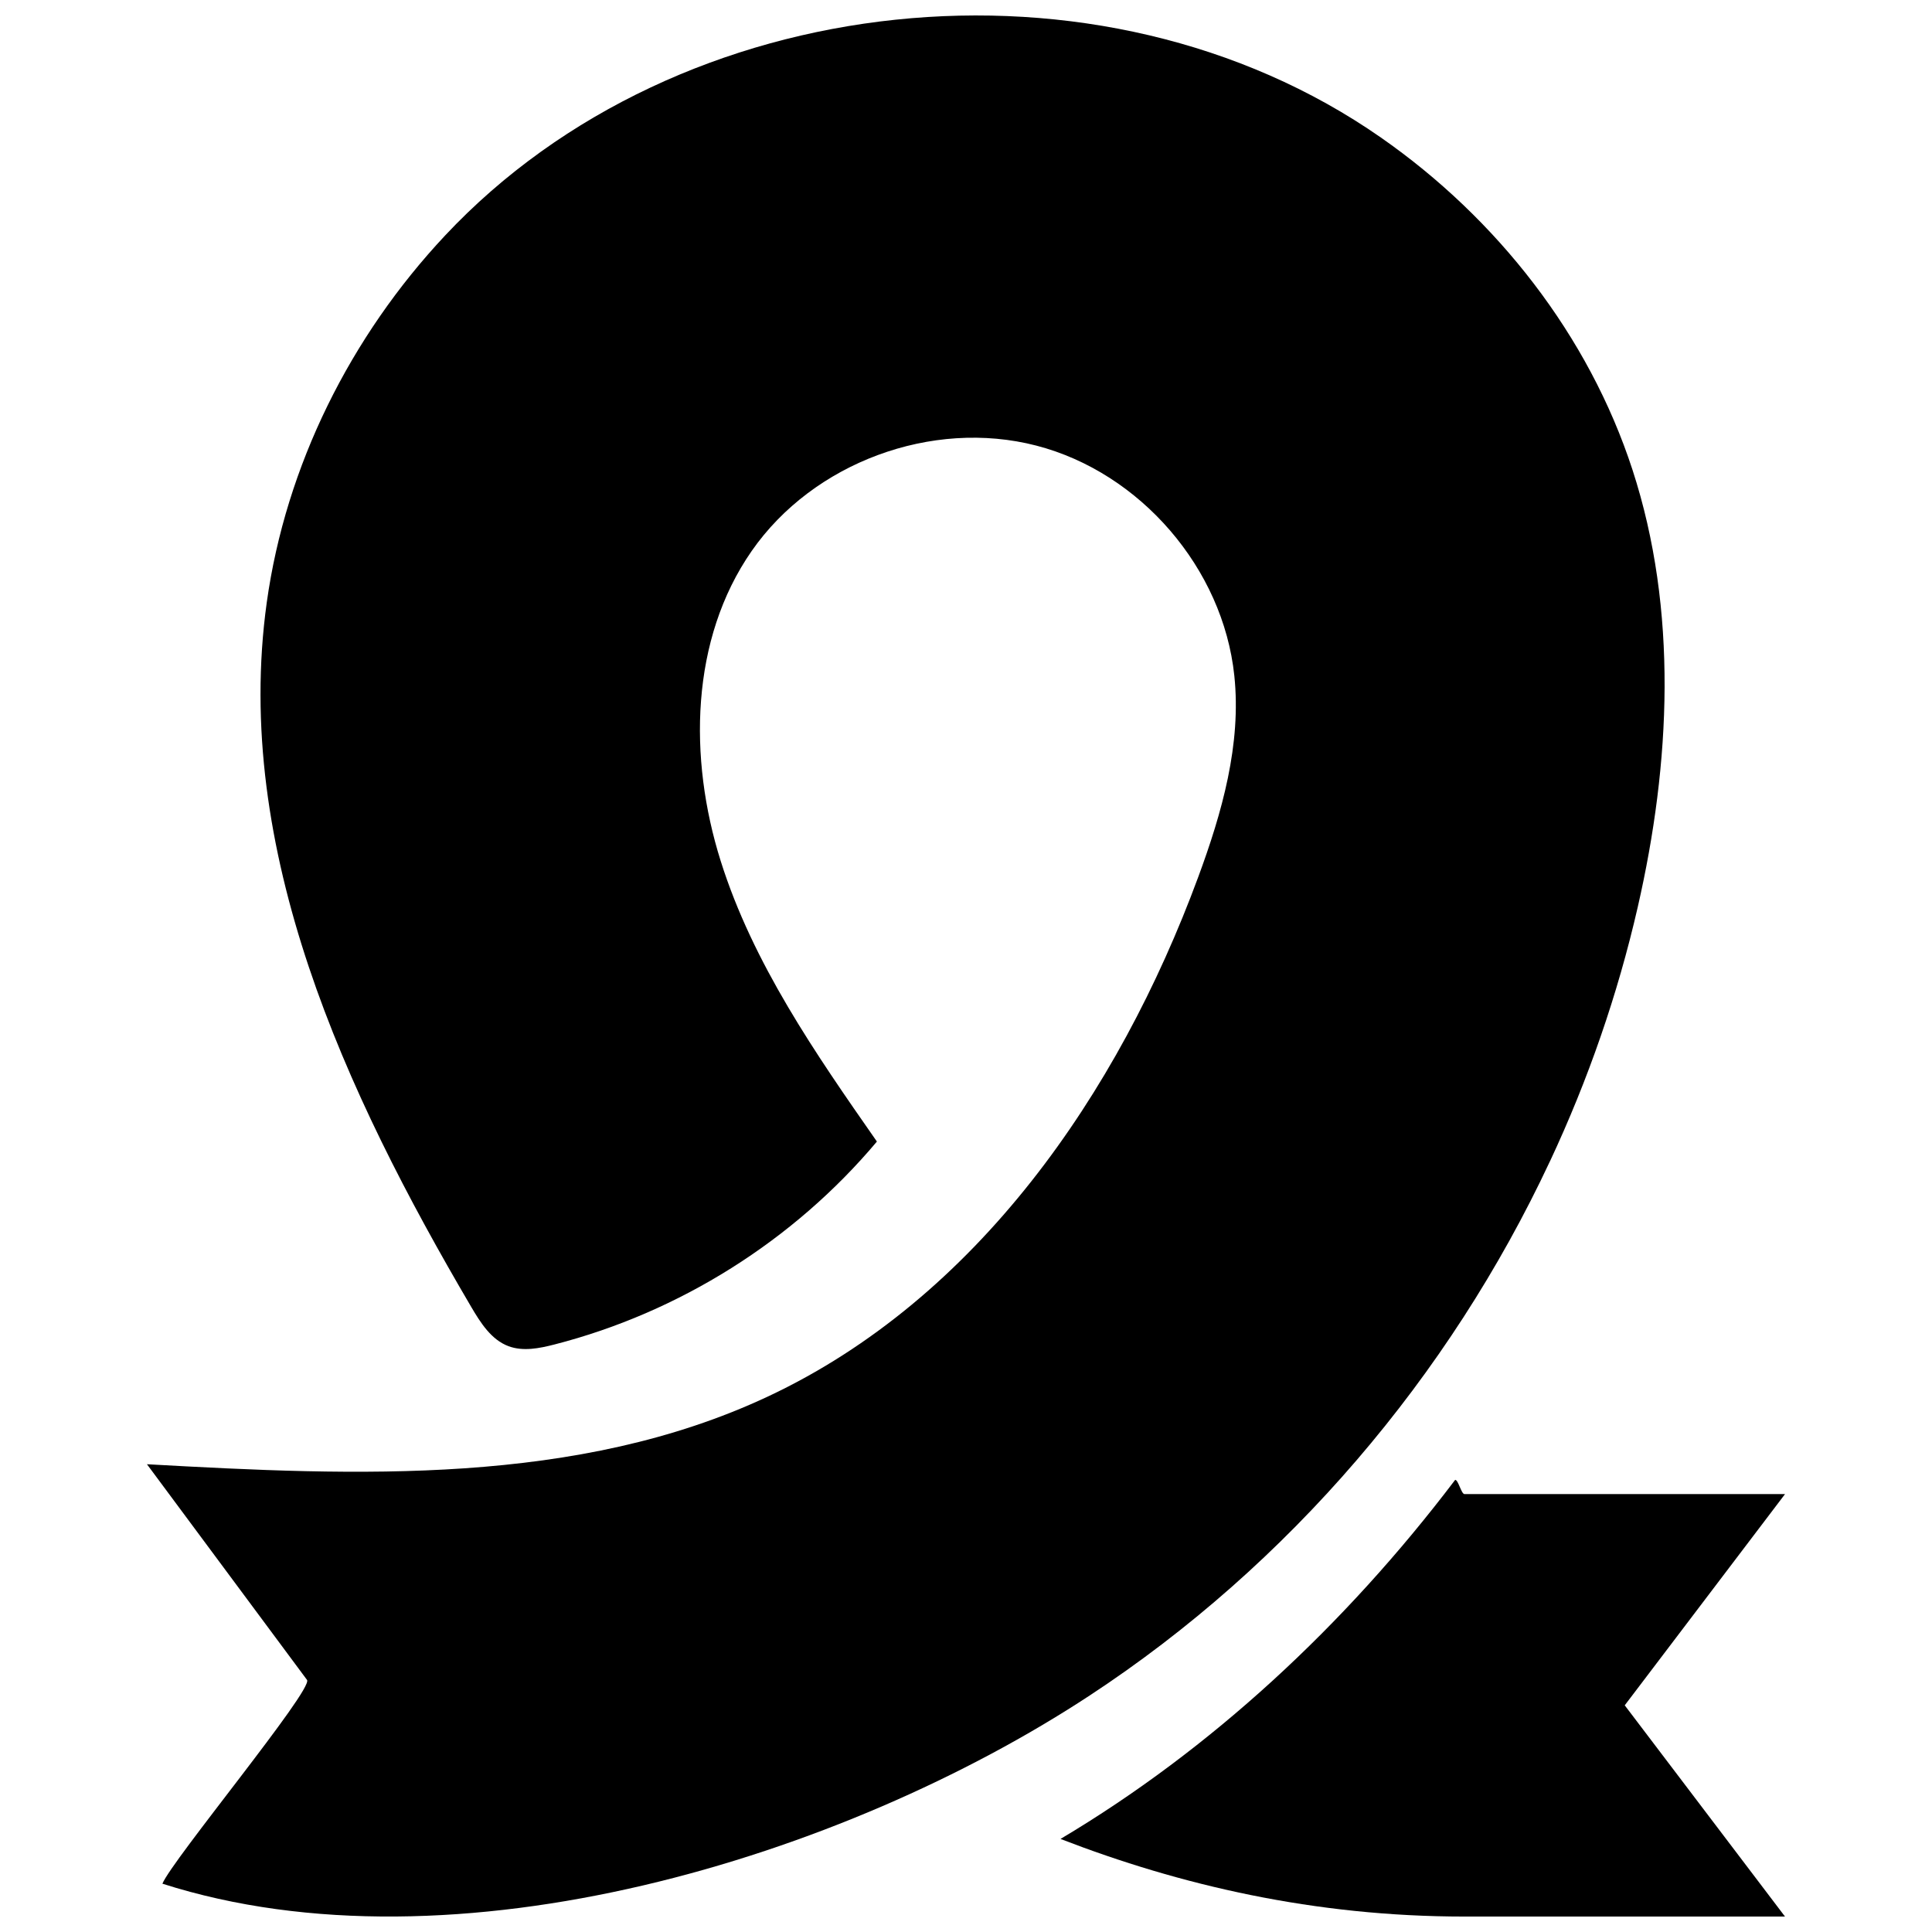 <?xml version="1.0" encoding="UTF-8"?>
<!-- Uploaded to: SVG Repo, www.svgrepo.com, Generator: SVG Repo Mixer Tools -->
<svg width="800px" height="800px" version="1.1" viewBox="144 144 512 512" xmlns="http://www.w3.org/2000/svg">
 <defs>
  <clipPath id="b">
   <path d="m182 148.09h404v503.81h-404z"/>
  </clipPath>
  <clipPath id="a">
   <path d="m425 536h193v115.9h-193z"/>
  </clipPath>
 </defs>
 <g>
  <g clip-path="url(#b)">
   <path d="m554.76 451.75c10.094-21.551 17.941-44.152 23.258-67.359 8.727-38.109 10.715-78.68-1.383-115.86-11.598-35.637-35.938-66.652-66.684-88.082-74.324-51.809-186.01-40.121-247.99 25.957-25.062 26.715-42.23 61.004-47.27 97.285-9.086 65.434 20.719 129.71 54.191 186.66 2.481 4.215 5.316 8.711 9.902 10.41 3.852 1.426 8.141 0.57 12.113-0.449 33.145-8.496 63.484-27.586 85.492-53.789-16.305-23.367-32.848-47.207-41.406-74.383-8.559-27.176-8.043-58.723 8.219-82.117 16.285-23.434 47.789-35.086 75.414-27.938 27.625 7.148 49.512 32.59 52.492 60.965 1.91 18.172-3.262 36.32-9.594 53.453-21.18 57.355-58.715 111.69-114.08 137.62-50.492 23.652-108.82 21.02-164.49 17.914 14.141 19.055 28.281 38.109 42.426 57.164 1.684 2.531-35.848 47.844-38.328 53.996 77.484 24.777 180.39-6.945 245.73-49.867 52.754-34.637 95.242-84.457 121.98-141.58z"/>
  </g>
  <g clip-path="url(#a)">
   <path d="m617.05 539.95h-84.945c-0.84 0-1.633-3.762-2.469-3.773-29.289 38.652-64.867 71.539-104.59 95.16 31.633 12.23 67.195 20.57 107.05 20.57h84.949l-42.473-55.98z"/>
  </g>
 </g>
</svg>